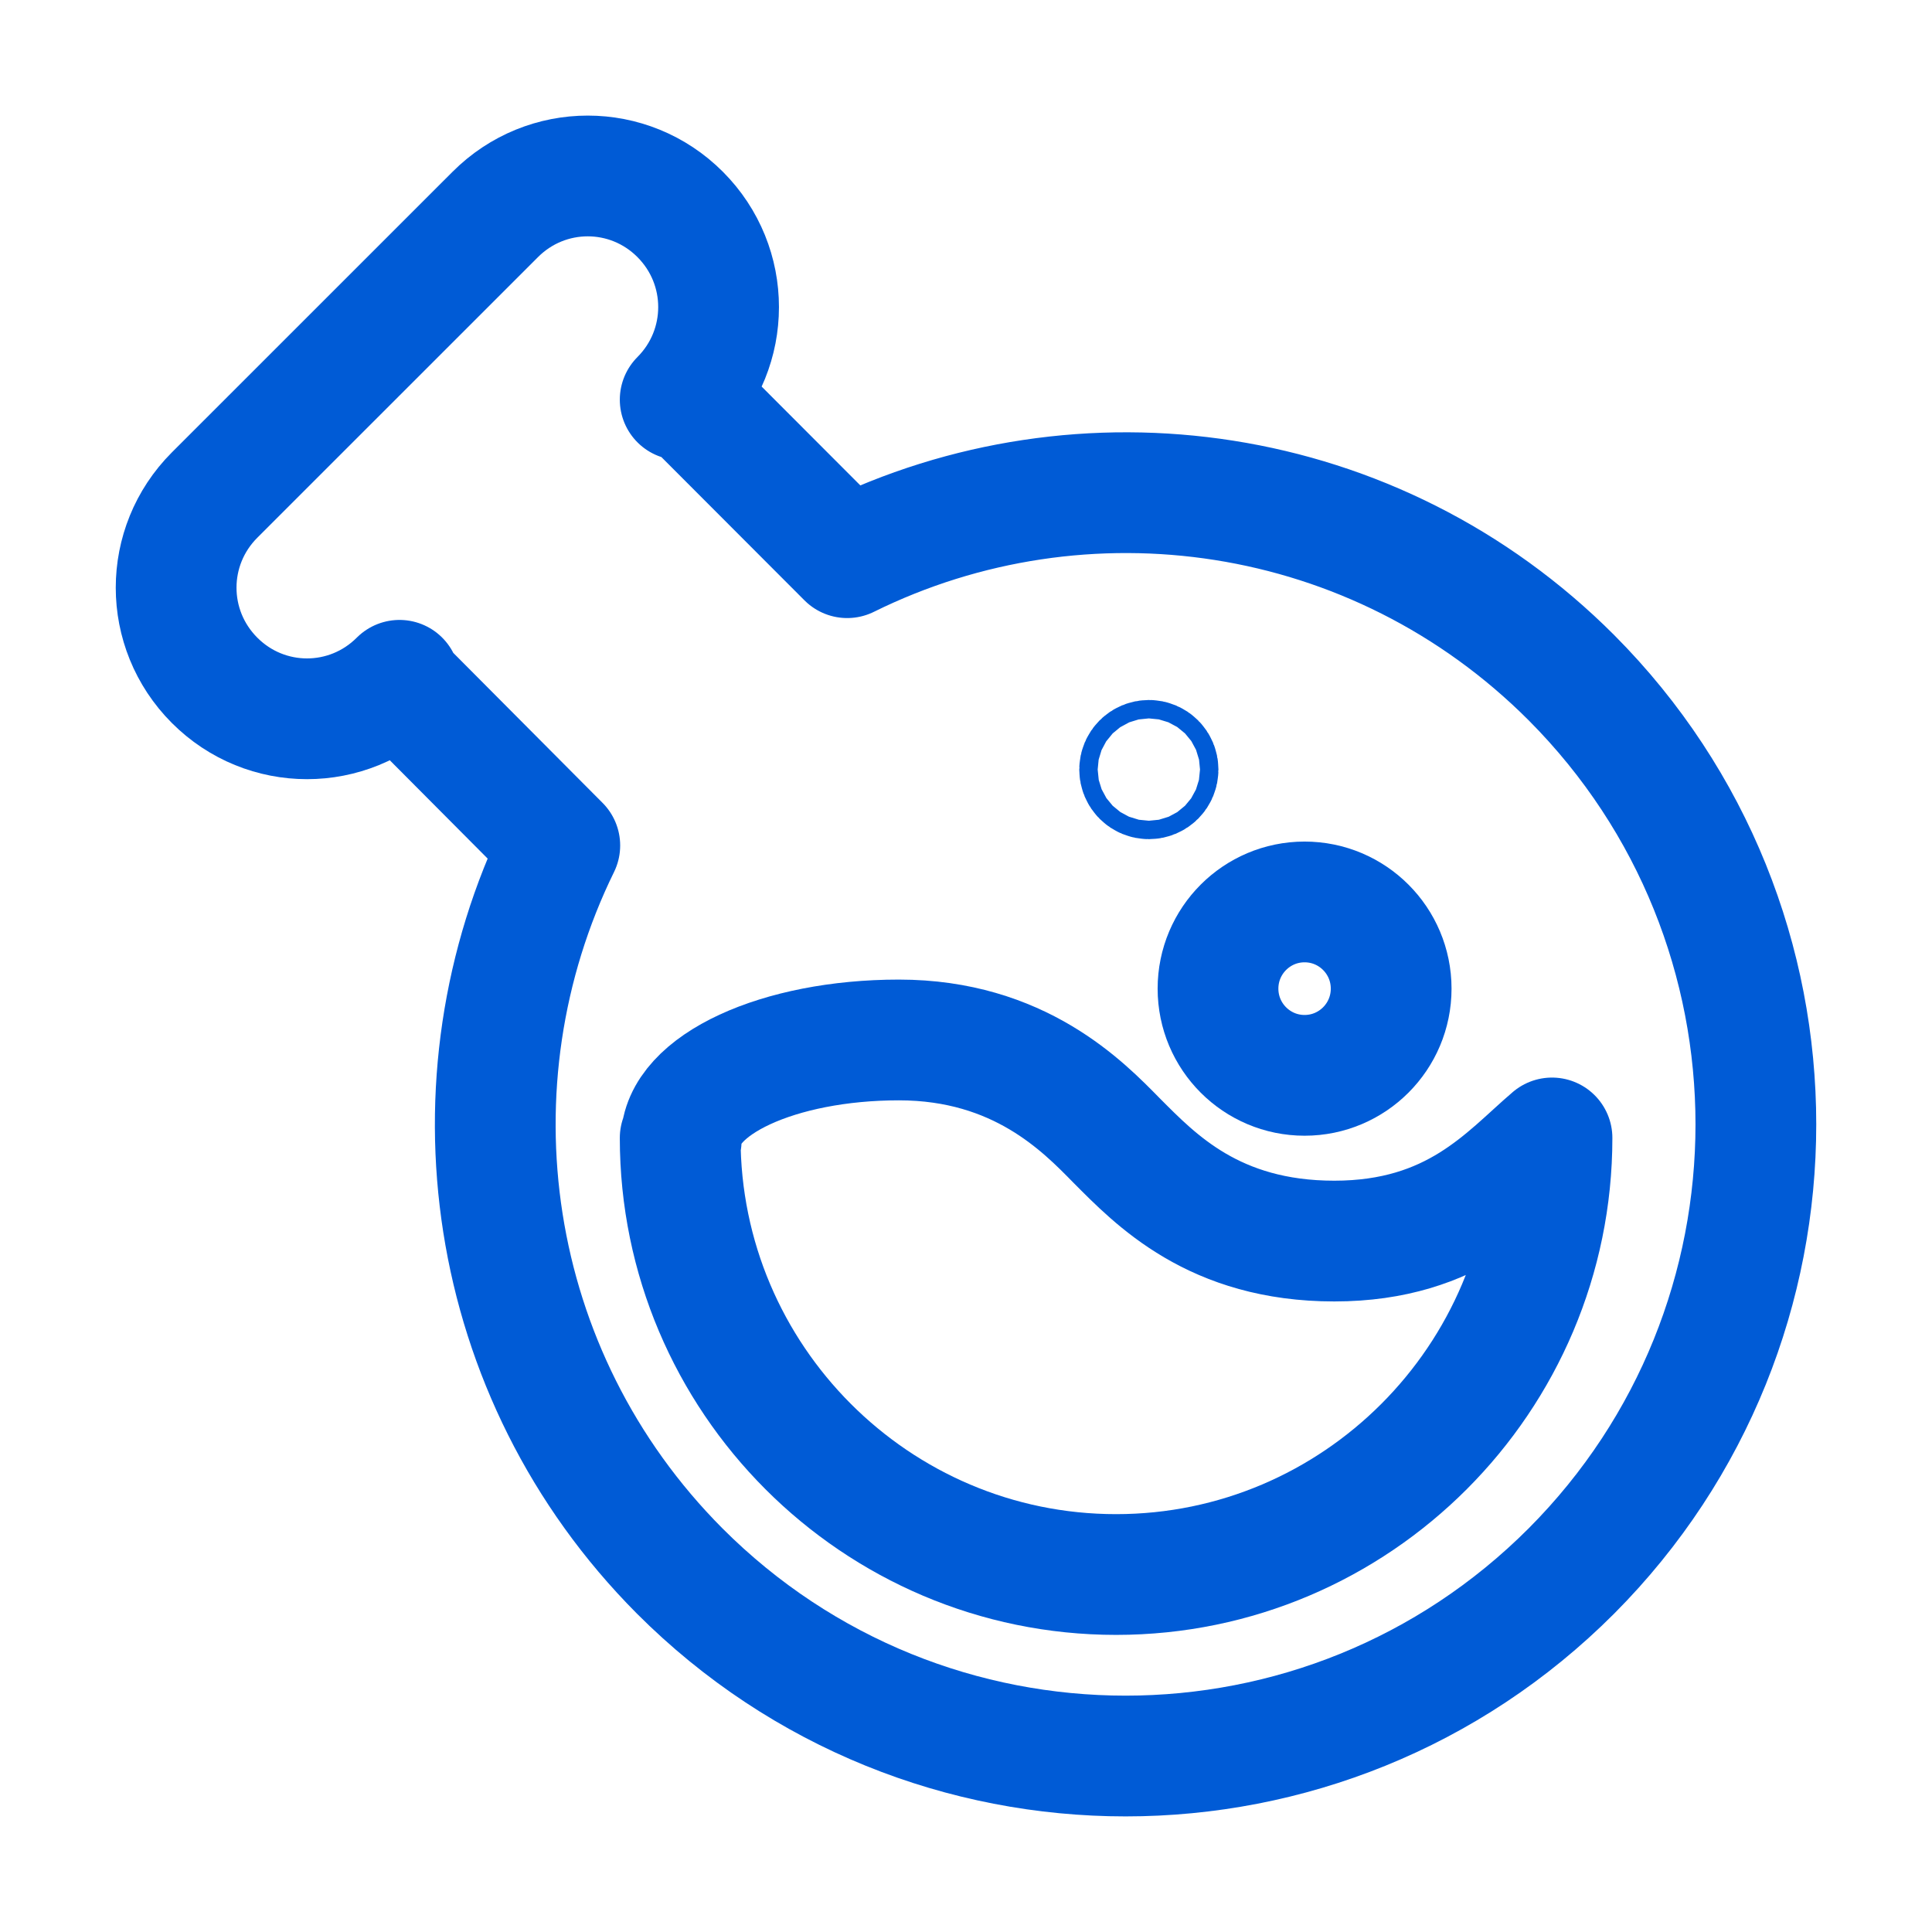 <svg width="32" height="32" viewBox="0 0 32 32" fill="none" xmlns="http://www.w3.org/2000/svg">
<path d="M19.181 12.746C19.181 12.832 19.114 12.899 19.029 12.899C18.944 12.899 18.876 12.832 18.876 12.746C18.876 12.662 18.944 12.594 19.029 12.594C19.114 12.594 19.181 12.662 19.181 12.746Z" stroke="#005BD6" stroke-width="2" stroke-miterlimit="10" stroke-linecap="round" stroke-linejoin="round"/>
<path d="M26.028 11.225C22.779 7.971 17.934 7.308 14.032 9.237L11.342 6.543L11.266 6.62C12.114 5.77 12.114 4.402 11.266 3.552C10.418 2.702 9.052 2.702 8.203 3.552L3.554 8.2C2.705 9.05 2.705 10.418 3.554 11.268C4.402 12.118 5.768 12.118 6.617 11.268L6.583 11.302L9.272 14.004C7.355 17.913 8.016 22.765 11.257 26.02C15.338 30.107 21.948 30.107 26.028 26.02C30.101 21.932 30.101 15.313 26.028 11.225Z" stroke="#005BD6" stroke-width="2" stroke-miterlimit="10" stroke-linecap="round" stroke-linejoin="round"/>
<path d="M11.283 18.89C11.283 17.973 12.895 17.225 14.888 17.225C16.882 17.225 17.943 18.329 18.494 18.89C19.139 19.536 20.106 20.556 22.1 20.556C24.094 20.556 24.959 19.485 25.706 18.848C25.706 22.833 22.465 26.079 18.486 26.079C14.507 26.079 11.266 22.833 11.266 18.848" stroke="#005BD6" stroke-width="2" stroke-miterlimit="10" stroke-linecap="round" stroke-linejoin="round"/>
<path d="M21.608 17.811C22.4 17.811 23.042 17.168 23.042 16.375C23.042 15.582 22.4 14.939 21.608 14.939C20.816 14.939 20.174 15.582 20.174 16.375C20.174 17.168 20.816 17.811 21.608 17.811Z" stroke="#005BD6" stroke-width="2" stroke-miterlimit="10" stroke-linecap="round" stroke-linejoin="round"/>
</svg>
